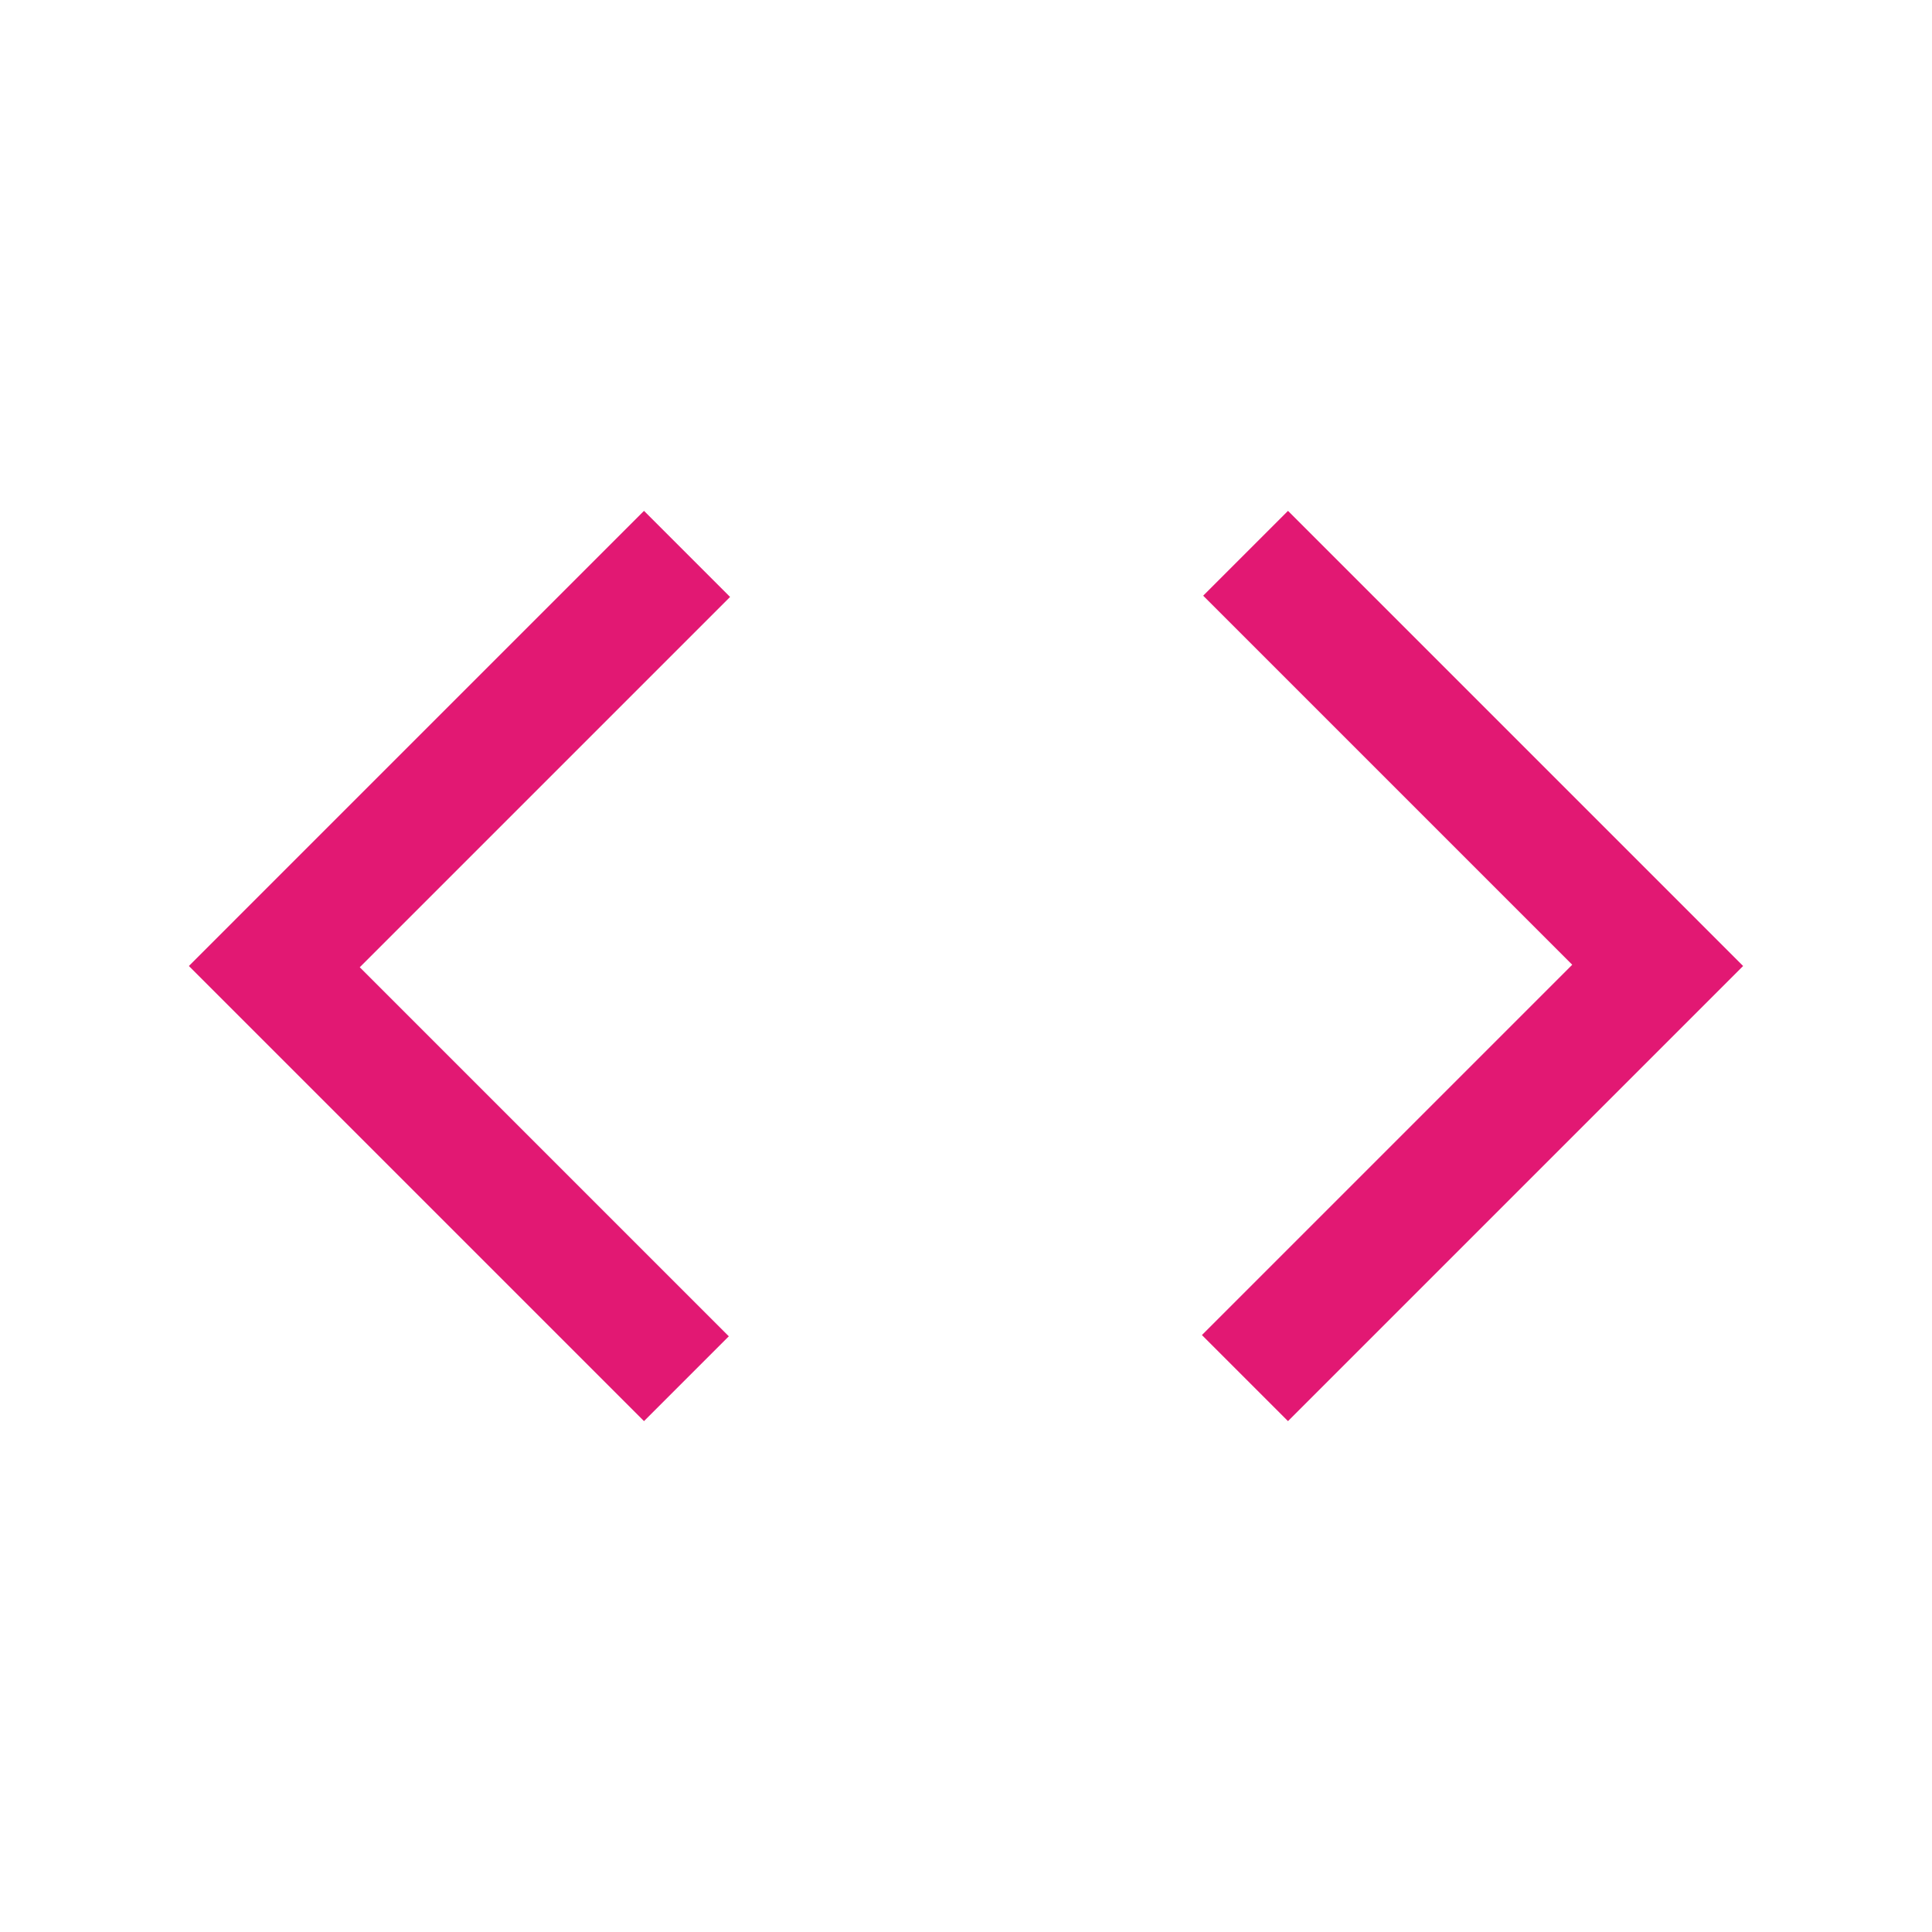 <svg xmlns="http://www.w3.org/2000/svg" height="24px" viewBox="0 -960 960 960" width="24px" fill="#e21873"><path d="M320-253.85 93.85-480 320-706.15l42.77 42.77-184 184L362.15-296 320-253.85Zm320 0-42.77-42.77 184-184L597.85-664 640-706.15 866.15-480 640-253.85Z"/></svg>